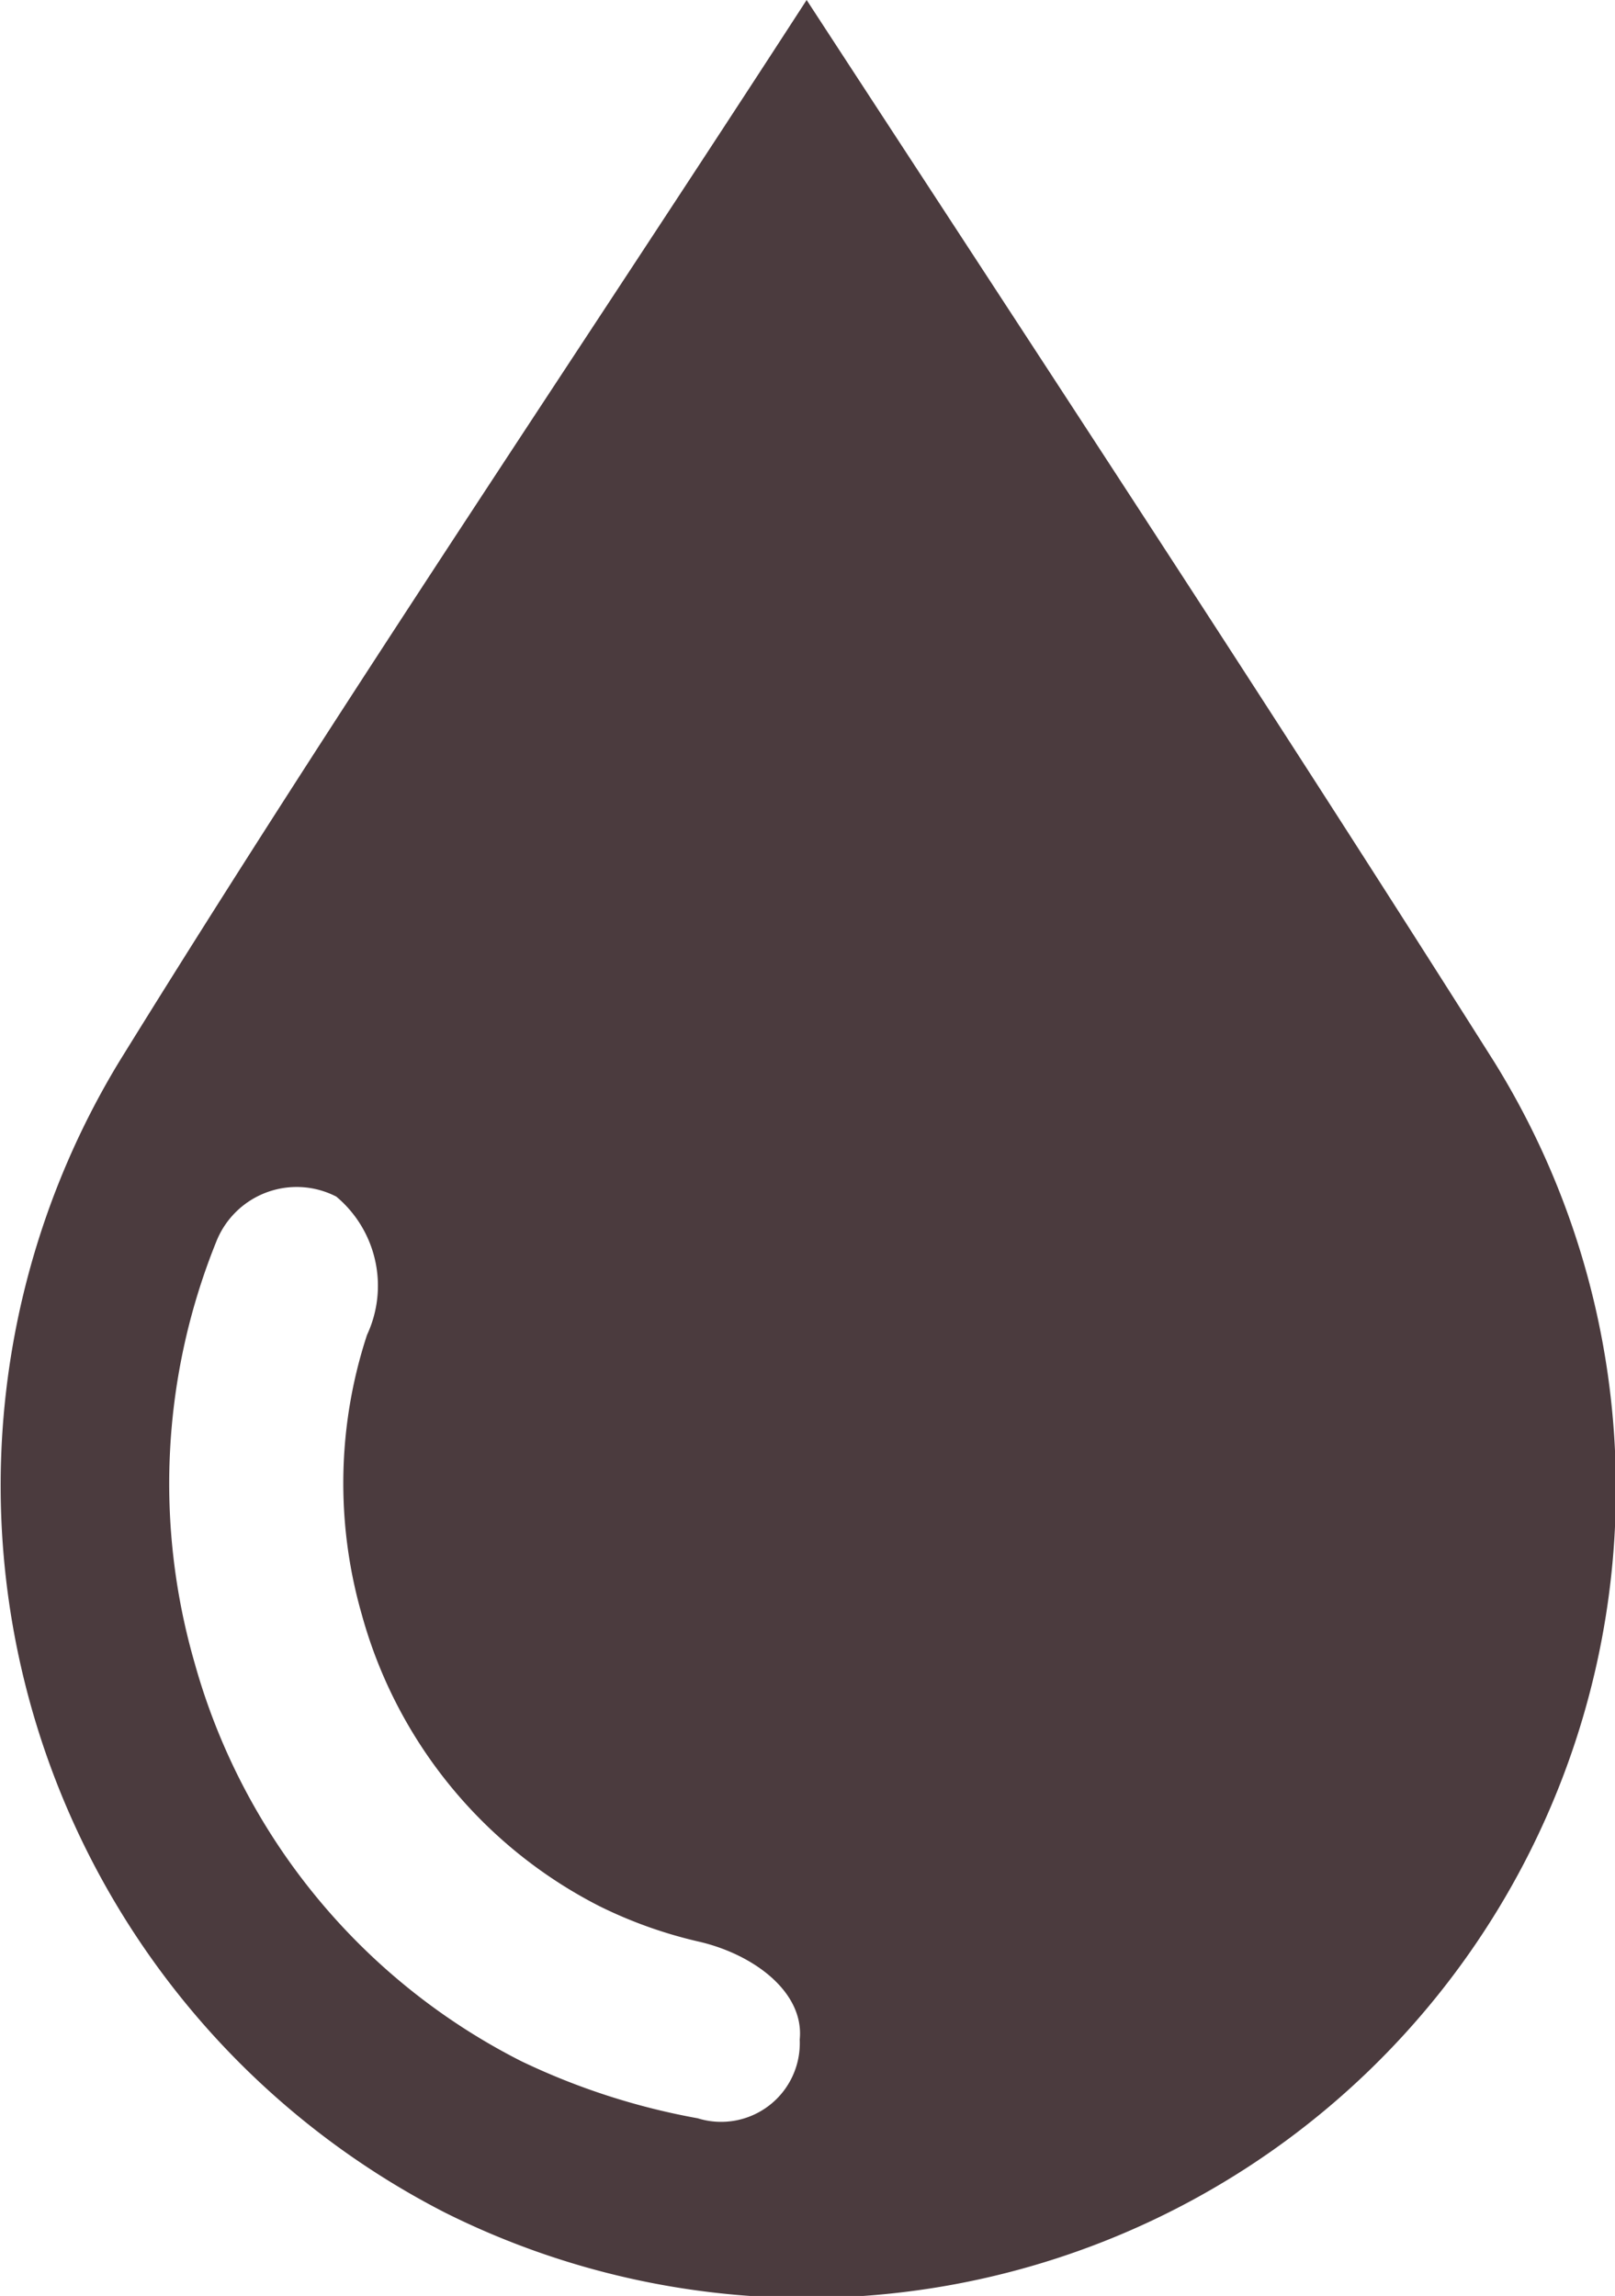 <svg xmlns="http://www.w3.org/2000/svg" viewBox="0 0 37.36 53.11"><defs><style>.cls-1{fill:#4b3b3e;}</style></defs><g id="Layer_2" data-name="Layer 2"><g id="Layer_2-2" data-name="Layer 2"><path class="cls-1" d="M34.57,24.57C29.36,16.33,24,8.19,18.66,0h0C13.36,8.18,7.88,16.27,2.75,24.57a18.9,18.9,0,0,0,7.56,26.62A18.72,18.72,0,0,0,34.57,24.57ZM18.5,47.18A1.82,1.82,0,0,1,16.14,49a16,16,0,0,1-4.08-1.32A14.77,14.77,0,0,1,4.5,38.46,14.93,14.93,0,0,1,5,28.73a2,2,0,0,1,2.78-1.05,2.69,2.69,0,0,1,.71,3.2,11,11,0,0,0-.12,6.47,10.78,10.78,0,0,0,5.49,6.74,10.43,10.43,0,0,0,2.29.82C17.43,45.2,18.61,46.08,18.5,47.18Z"/></g></g></svg>